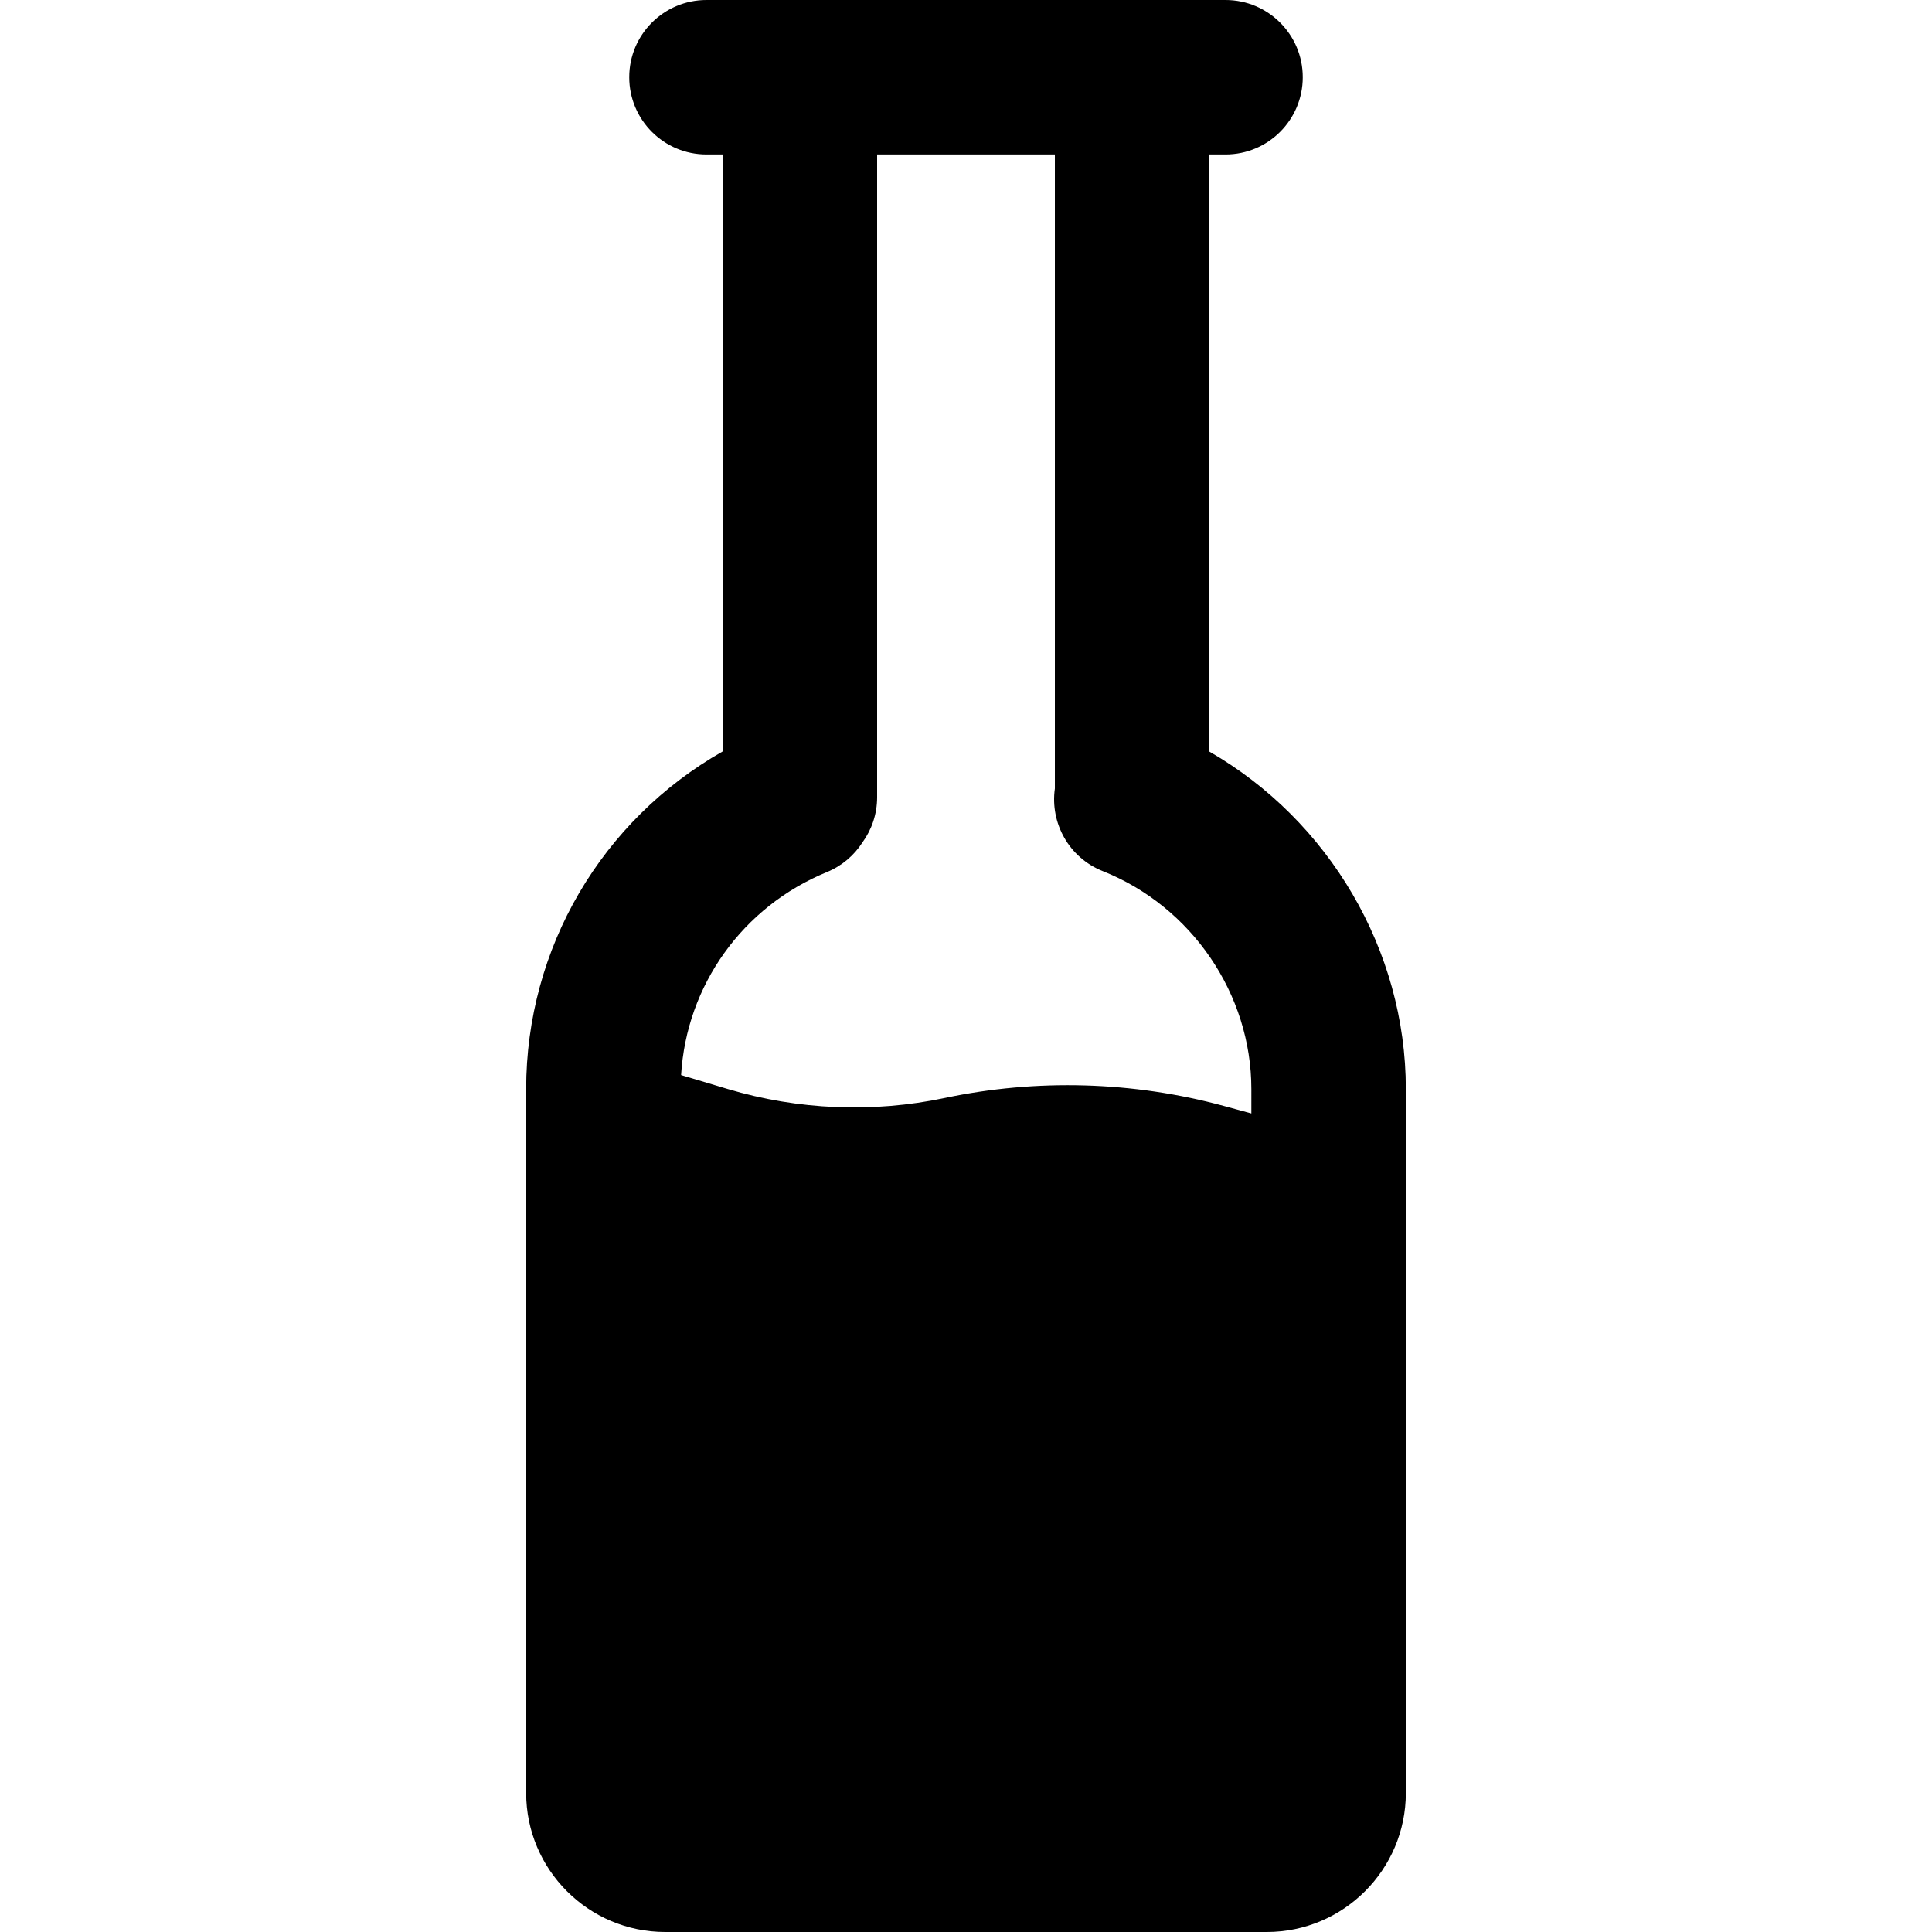<?xml version="1.0" encoding="iso-8859-1"?>
<!-- Generator: Adobe Illustrator 19.0.0, SVG Export Plug-In . SVG Version: 6.00 Build 0)  -->
<svg version="1.1" id="Layer_1" xmlns="http://www.w3.org/2000/svg" xmlns:xlink="http://www.w3.org/1999/xlink" x="0px" y="0px"
	 viewBox="0 0 512.001 512.001" style="enable-background:new 0 0 512.001 512.001;" xml:space="preserve">
<g>
	<g>
		<path d="M320.492,199.179V40.939h4.285c11.305,0,20.469-9.165,20.469-20.469S336.082,0,324.777,0h-41.13h-55.292h-41.13
			c-11.305,0-20.469,9.165-20.469,20.47s9.165,20.469,20.469,20.469h4.285v158.203c-32.009,18.215-52.072,52.05-52.072,89.493
			v186.521c0,20.317,16.528,36.845,36.845,36.845h159.436c20.317,0,36.845-16.528,36.845-36.845V288.635
			C372.564,251.715,352.124,217.382,320.492,199.179z M331.625,295.072l-7.308-1.987c-24.018-6.528-49.577-7.258-73.918-2.115
			c-19.009,4.02-38.899,3.2-57.519-2.366l-12.38-3.701c1.415-23.751,16.254-44.606,38.629-53.787
			c4.023-1.651,7.227-4.443,9.416-7.841c2.445-3.372,3.904-7.507,3.904-11.991V40.939h47.104v168.023
			c-1.305,9.146,3.723,18.334,12.688,21.897c23.556,9.363,39.383,32.581,39.383,57.775V295.072z"/>
	</g>
</g>
<g>
</g>
<g>
</g>
<g>
</g>
<g>
</g>
<g>
</g>
<g>
</g>
<g>
</g>
<g>
</g>
<g>
</g>
<g>
</g>
<g>
</g>
<g>
</g>
<g>
</g>
<g>
</g>
<g>
</g>
</svg>
